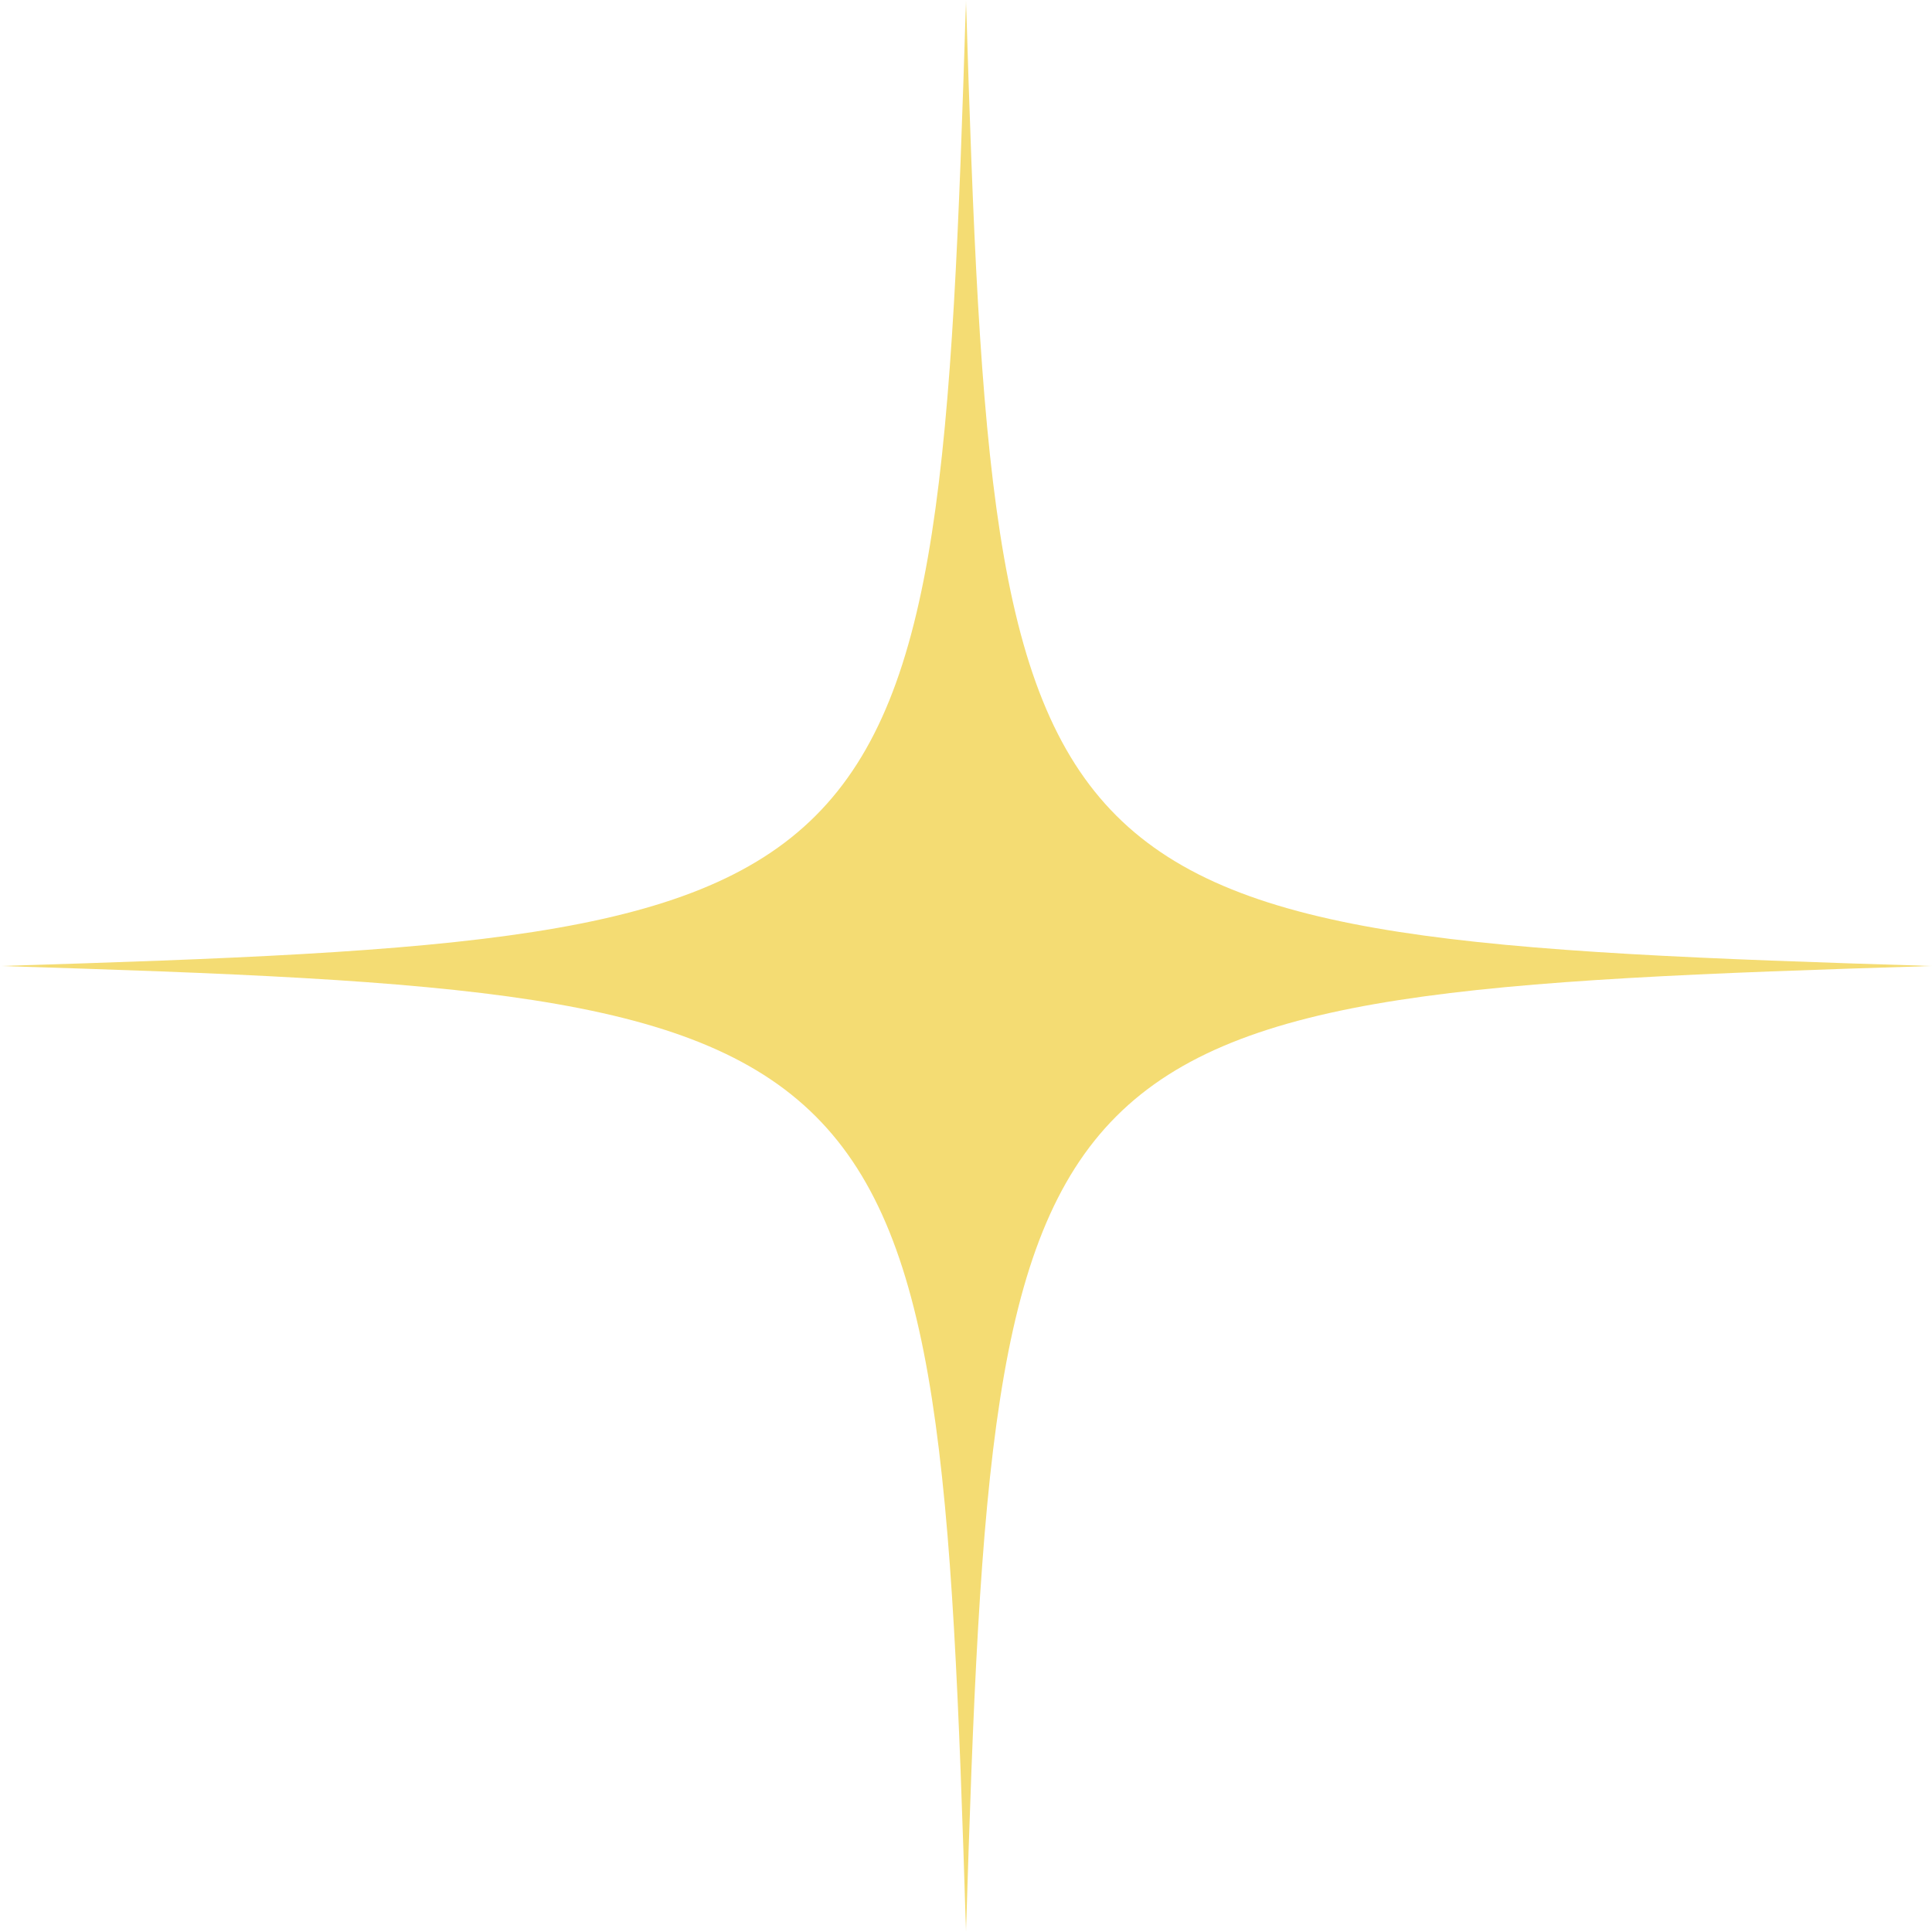 <svg xmlns="http://www.w3.org/2000/svg" width="74" height="74" fill="none" viewBox="0 0 74 74"><g clip-path="url(#a)"><mask id="b" width="74" height="74" x="0" y="0" maskUnits="userSpaceOnUse" style="mask-type:luminance"><path fill="#fff" d="M74 0H0v74h74z"/></mask><g mask="url(#b)"><path fill="#f4dc73" d="M37 74c-1.071-35.053-1.947-35.923-37-37 35.053-1.071 35.923-1.947 37-37 1.071 35.053 1.947 35.923 37 37-35.053 1.077-35.923 1.936-37 37"/></g></g><defs><clipPath id="a"><path fill="#fff" d="M0 0h74v74H0z"/></clipPath></defs></svg>